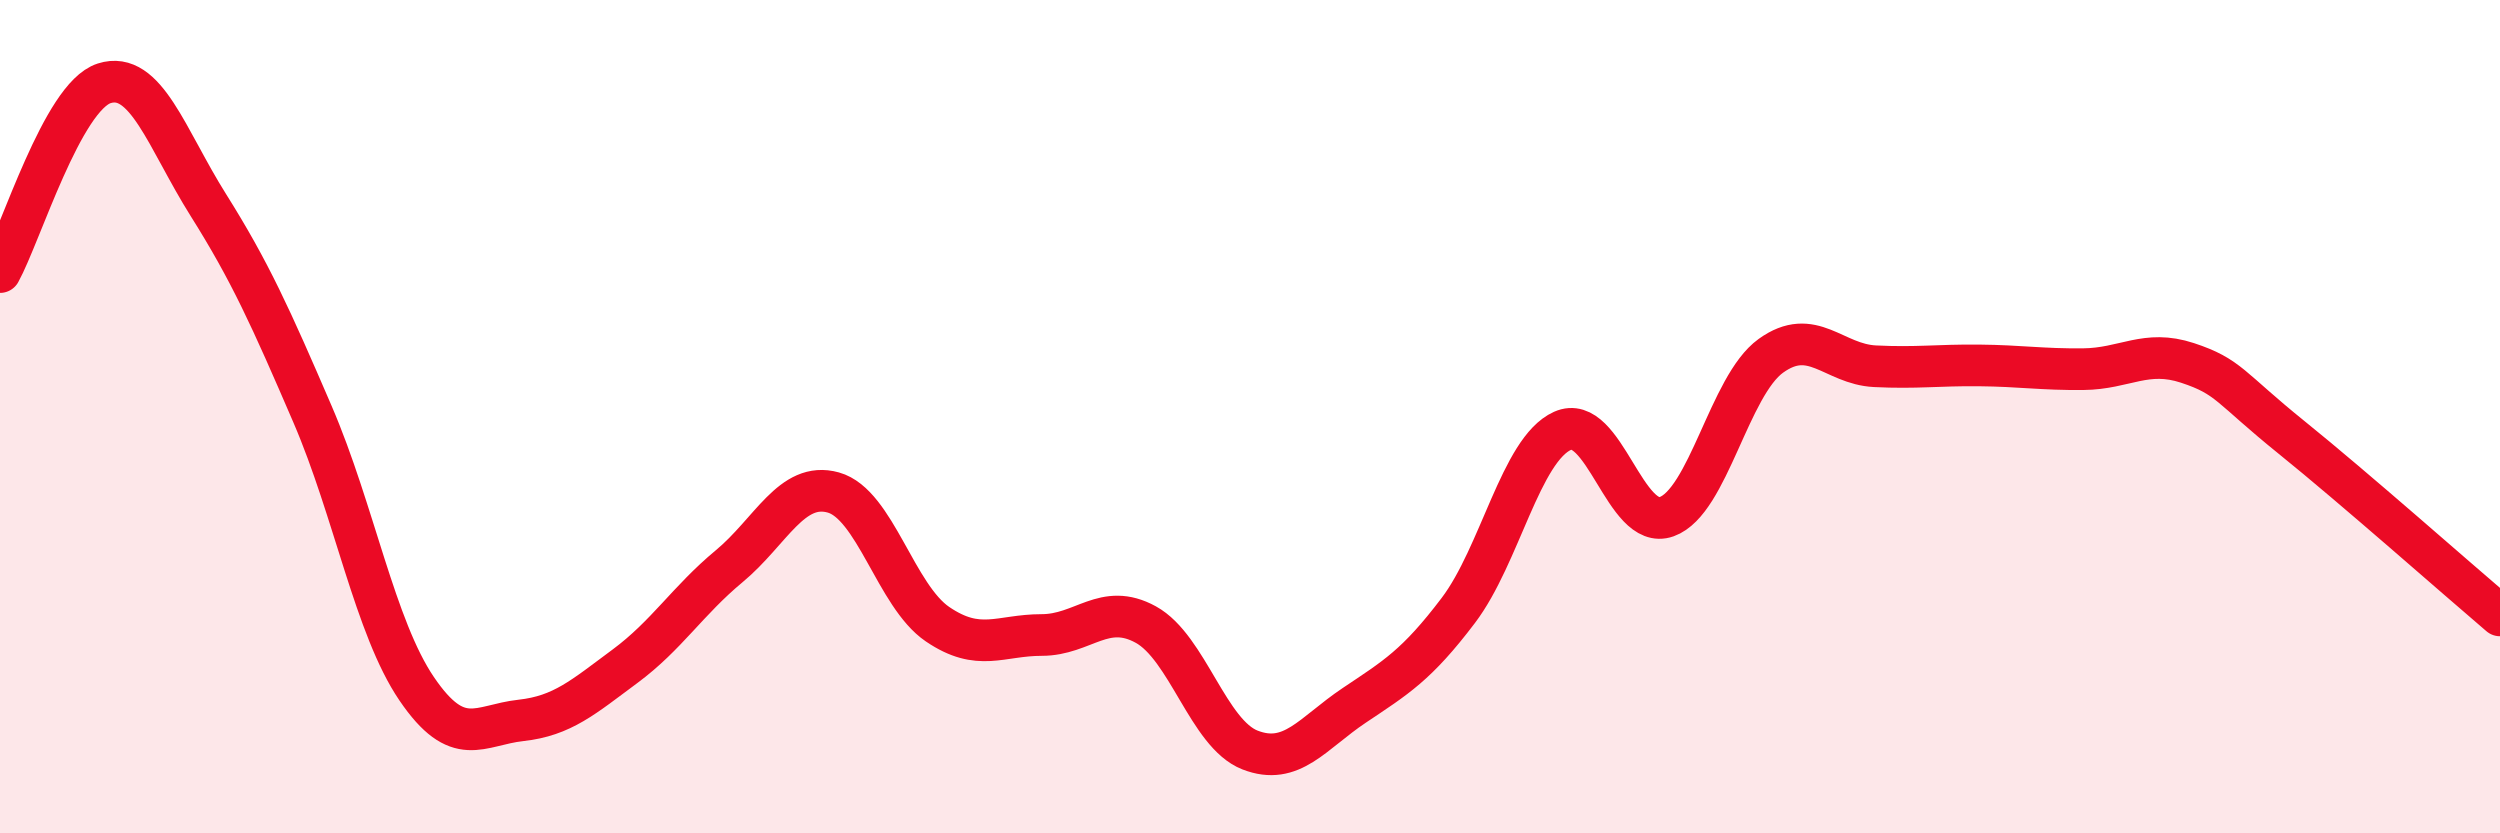 
    <svg width="60" height="20" viewBox="0 0 60 20" xmlns="http://www.w3.org/2000/svg">
      <path
        d="M 0,6.53 C 0.5,5.62 1.5,2.32 2.5,2 C 3.5,1.68 4,3.33 5,4.92 C 6,6.51 6.5,7.62 7.5,9.94 C 8.5,12.26 9,15.06 10,16.53 C 11,18 11.5,17.4 12.5,17.29 C 13.5,17.18 14,16.73 15,15.99 C 16,15.25 16.5,14.42 17.5,13.59 C 18.5,12.76 19,11.54 20,11.82 C 21,12.1 21.5,14.3 22.5,14.98 C 23.5,15.66 24,15.24 25,15.24 C 26,15.24 26.5,14.44 27.5,14.99 C 28.5,15.54 29,17.61 30,18 C 31,18.39 31.5,17.6 32.5,16.93 C 33.5,16.26 34,15.97 35,14.65 C 36,13.33 36.5,10.79 37.5,10.34 C 38.5,9.89 39,12.76 40,12.4 C 41,12.04 41.5,9.26 42.5,8.54 C 43.5,7.82 44,8.74 45,8.79 C 46,8.84 46.5,8.76 47.5,8.77 C 48.5,8.78 49,8.87 50,8.86 C 51,8.85 51.5,8.38 52.5,8.71 C 53.5,9.04 53.5,9.29 55,10.5 C 56.5,11.71 59,13.92 60,14.77L60 20L0 20Z"
        fill="#EB0A25"
        opacity="0.1"
        stroke-linecap="round"
        stroke-linejoin="round"
      />
      <path
        d="M 0,6.53 C 0.5,5.62 1.5,2.32 2.5,2 C 3.5,1.68 4,3.33 5,4.92 C 6,6.51 6.5,7.62 7.5,9.94 C 8.5,12.26 9,15.06 10,16.53 C 11,18 11.5,17.4 12.5,17.29 C 13.5,17.18 14,16.73 15,15.99 C 16,15.25 16.5,14.42 17.5,13.59 C 18.5,12.76 19,11.54 20,11.82 C 21,12.1 21.5,14.3 22.5,14.98 C 23.5,15.66 24,15.24 25,15.24 C 26,15.24 26.5,14.44 27.5,14.99 C 28.5,15.54 29,17.61 30,18 C 31,18.39 31.5,17.6 32.5,16.93 C 33.5,16.26 34,15.97 35,14.65 C 36,13.33 36.5,10.79 37.5,10.34 C 38.5,9.89 39,12.76 40,12.4 C 41,12.04 41.5,9.26 42.5,8.54 C 43.5,7.82 44,8.74 45,8.79 C 46,8.84 46.5,8.76 47.5,8.77 C 48.5,8.78 49,8.87 50,8.86 C 51,8.85 51.5,8.38 52.5,8.71 C 53.5,9.04 53.5,9.29 55,10.5 C 56.5,11.71 59,13.92 60,14.77"
        stroke="#EB0A25"
        stroke-width="1"
        fill="none"
        stroke-linecap="round"
        stroke-linejoin="round"
      />
    </svg>
  